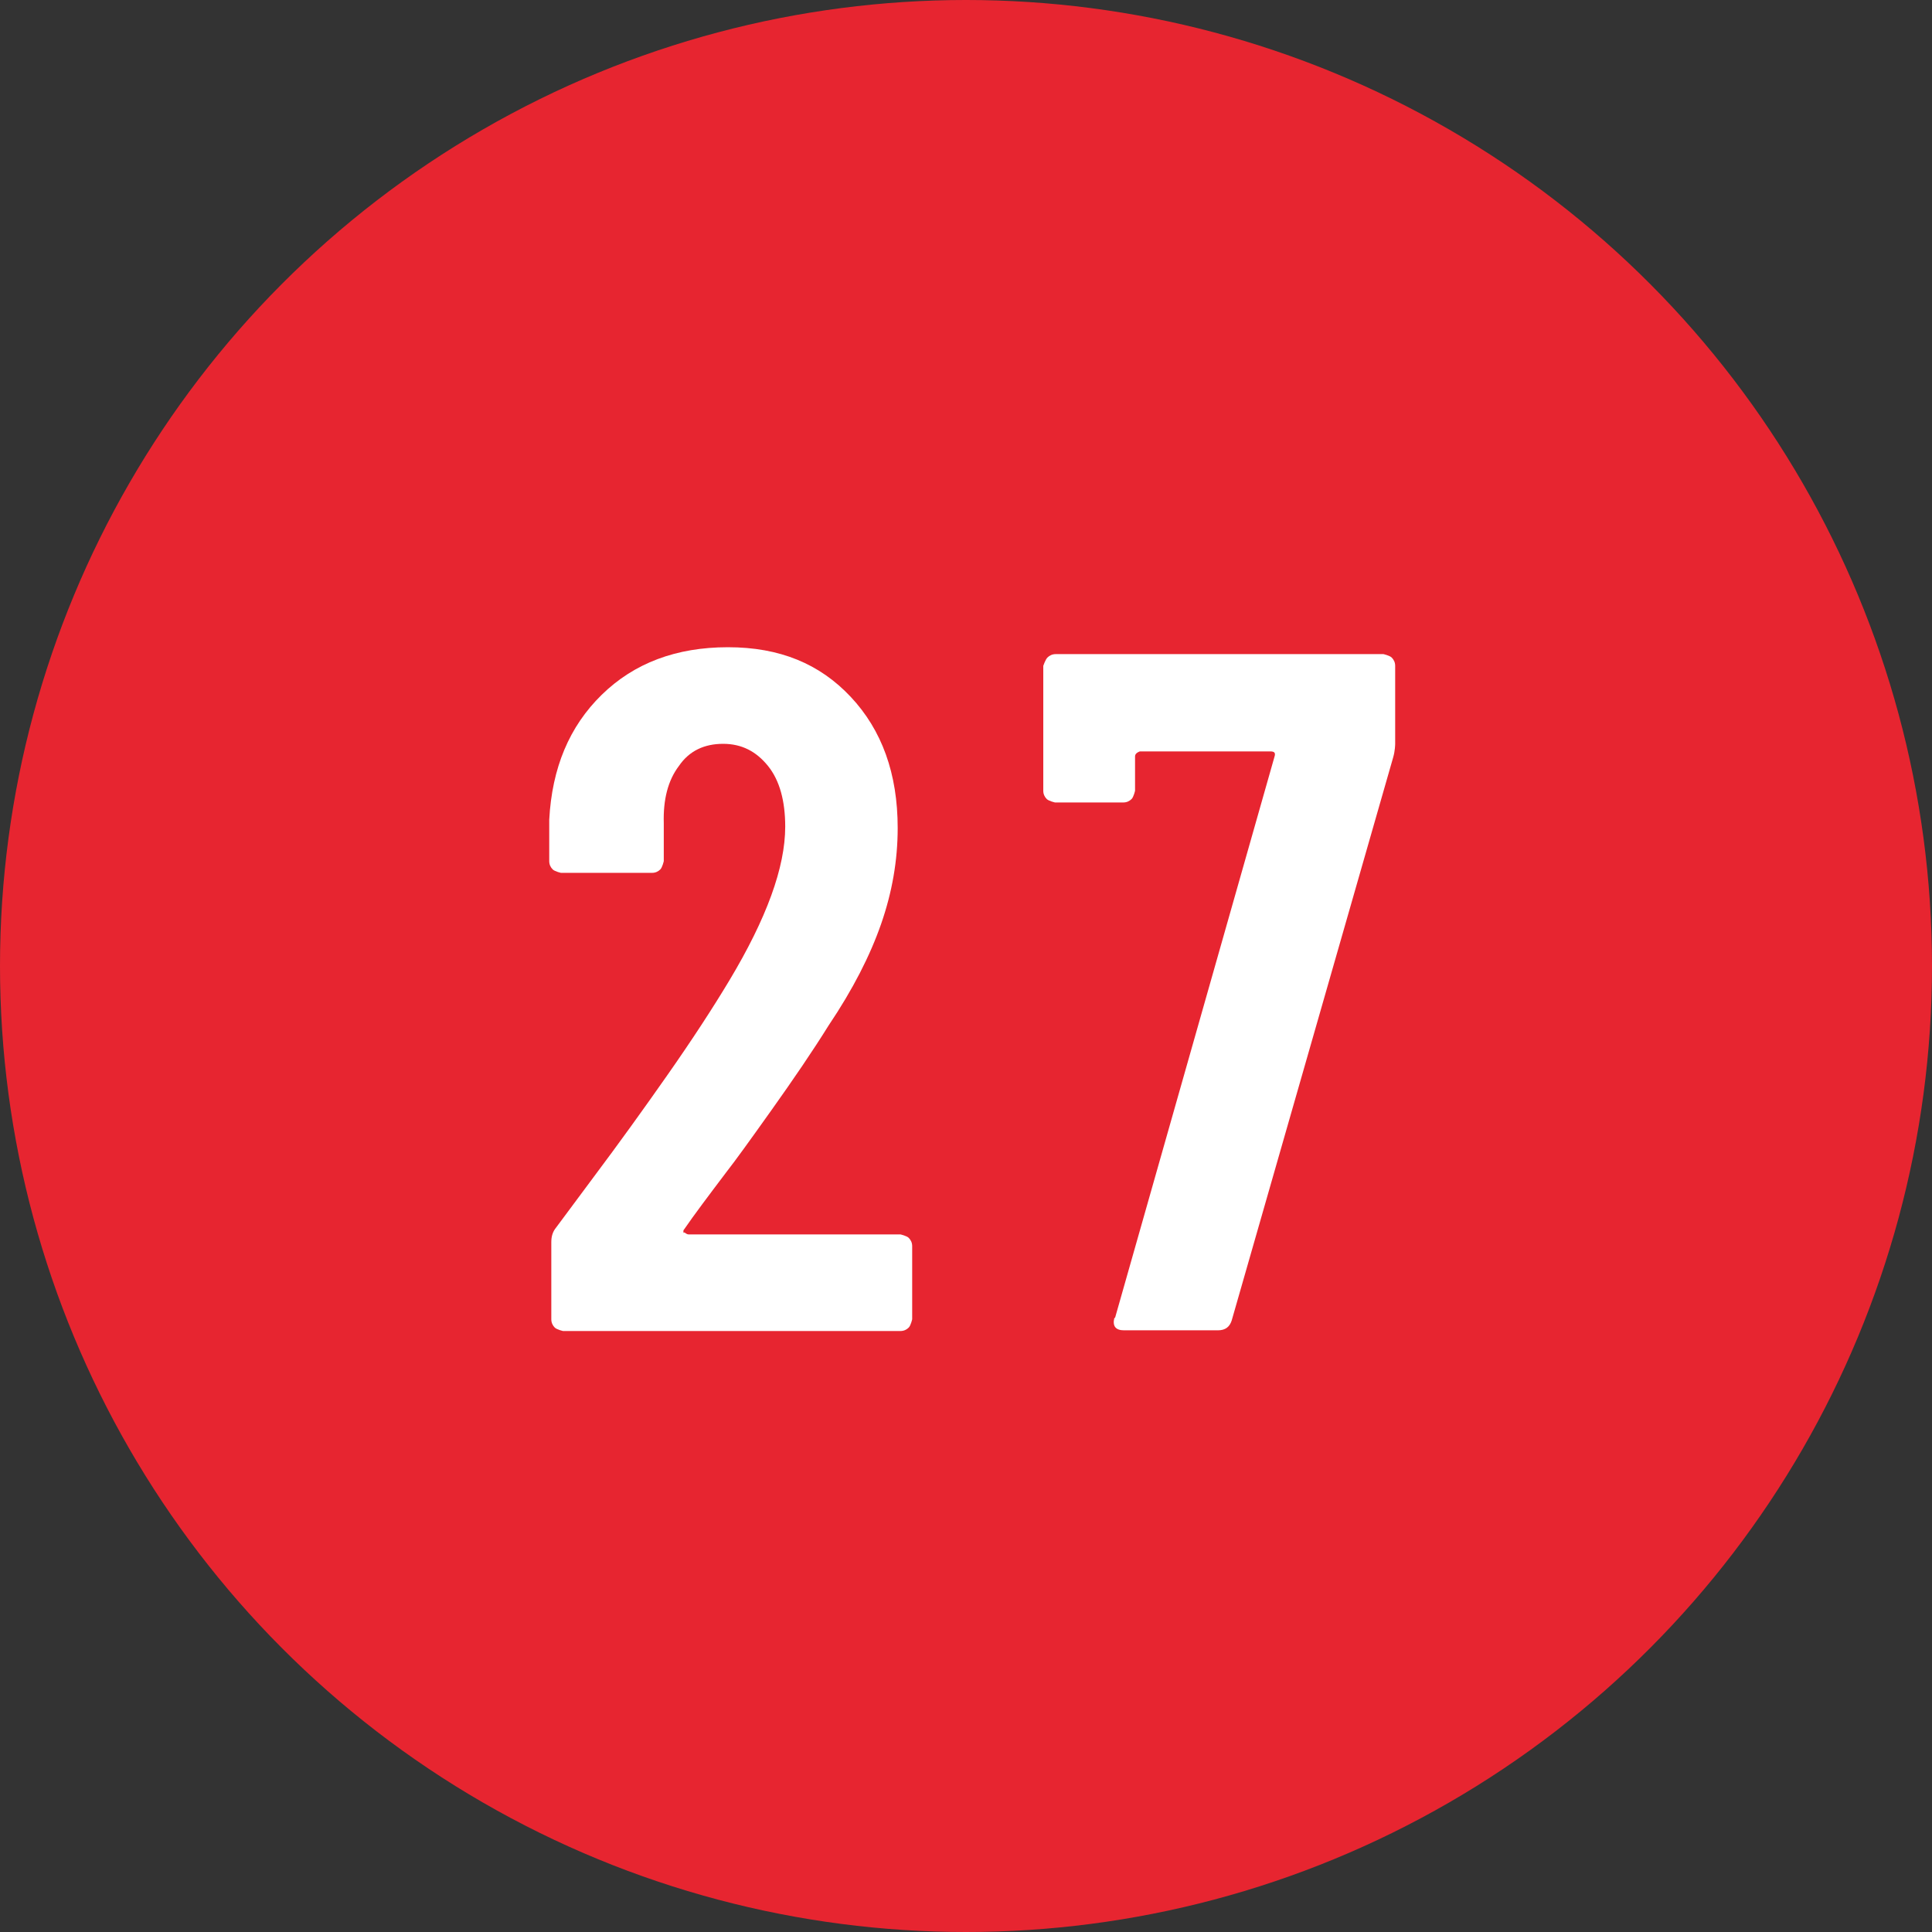 <?xml version="1.0" encoding="UTF-8"?><svg id="_レイヤー_2" xmlns="http://www.w3.org/2000/svg" viewBox="0 0 28 28"><rect x="0" y="0" width="28" height="28" fill="#333333" stroke="none"/><defs><style>.cls-1{fill:#e72530;}.cls-2{fill:#fff;}</style></defs><g id="layout"><circle class="cls-1" cx="14" cy="14" r="14"/><path class="cls-2" d="M9.92,17.86s.03.03.06.03h3.07s.09.02.12.05.05.07.05.12v1.06s-.02.09-.05.12-.07.05-.12.05h-4.89s-.09-.02-.12-.05-.05-.07-.05-.12v-1.12c0-.08.02-.15.07-.21l.55-.74c.36-.48.72-.98,1.07-1.48.35-.5.65-.96.89-1.36.54-.9.81-1.64.81-2.23,0-.37-.08-.67-.25-.88s-.38-.32-.65-.32-.49.1-.64.32c-.16.21-.23.49-.22.83v.55s-.02.09-.05.12c-.03.03-.07.05-.12.05h-1.32s-.09-.02-.12-.05c-.03-.03-.05-.07-.05-.12v-.6c.04-.75.29-1.35.76-1.81.47-.46,1.08-.69,1.83-.69s1.33.24,1.78.72c.45.48.68,1.11.68,1.9,0,.47-.08.93-.24,1.39-.16.46-.41.95-.76,1.47-.23.37-.51.78-.83,1.23-.32.45-.53.74-.64.88-.28.37-.49.65-.62.84-.02.02-.02.04-.01.06Z"/><path class="cls-2" d="M16.16,19.1l2.31-8.13c.02-.06,0-.08-.06-.08h-1.89s-.07.02-.07.07v.5s-.02.09-.05.12-.07.05-.12.05h-.99s-.09-.02-.12-.05-.05-.07-.05-.12v-1.81s.03-.09.06-.12c.03-.03.07-.05.12-.05h4.75s.09.02.12.05.05.07.05.12v1.13s0,.1-.03.2l-2.34,8.16c-.03.09-.09.14-.2.14h-1.36c-.12,0-.17-.06-.14-.18Z"/></g></svg>